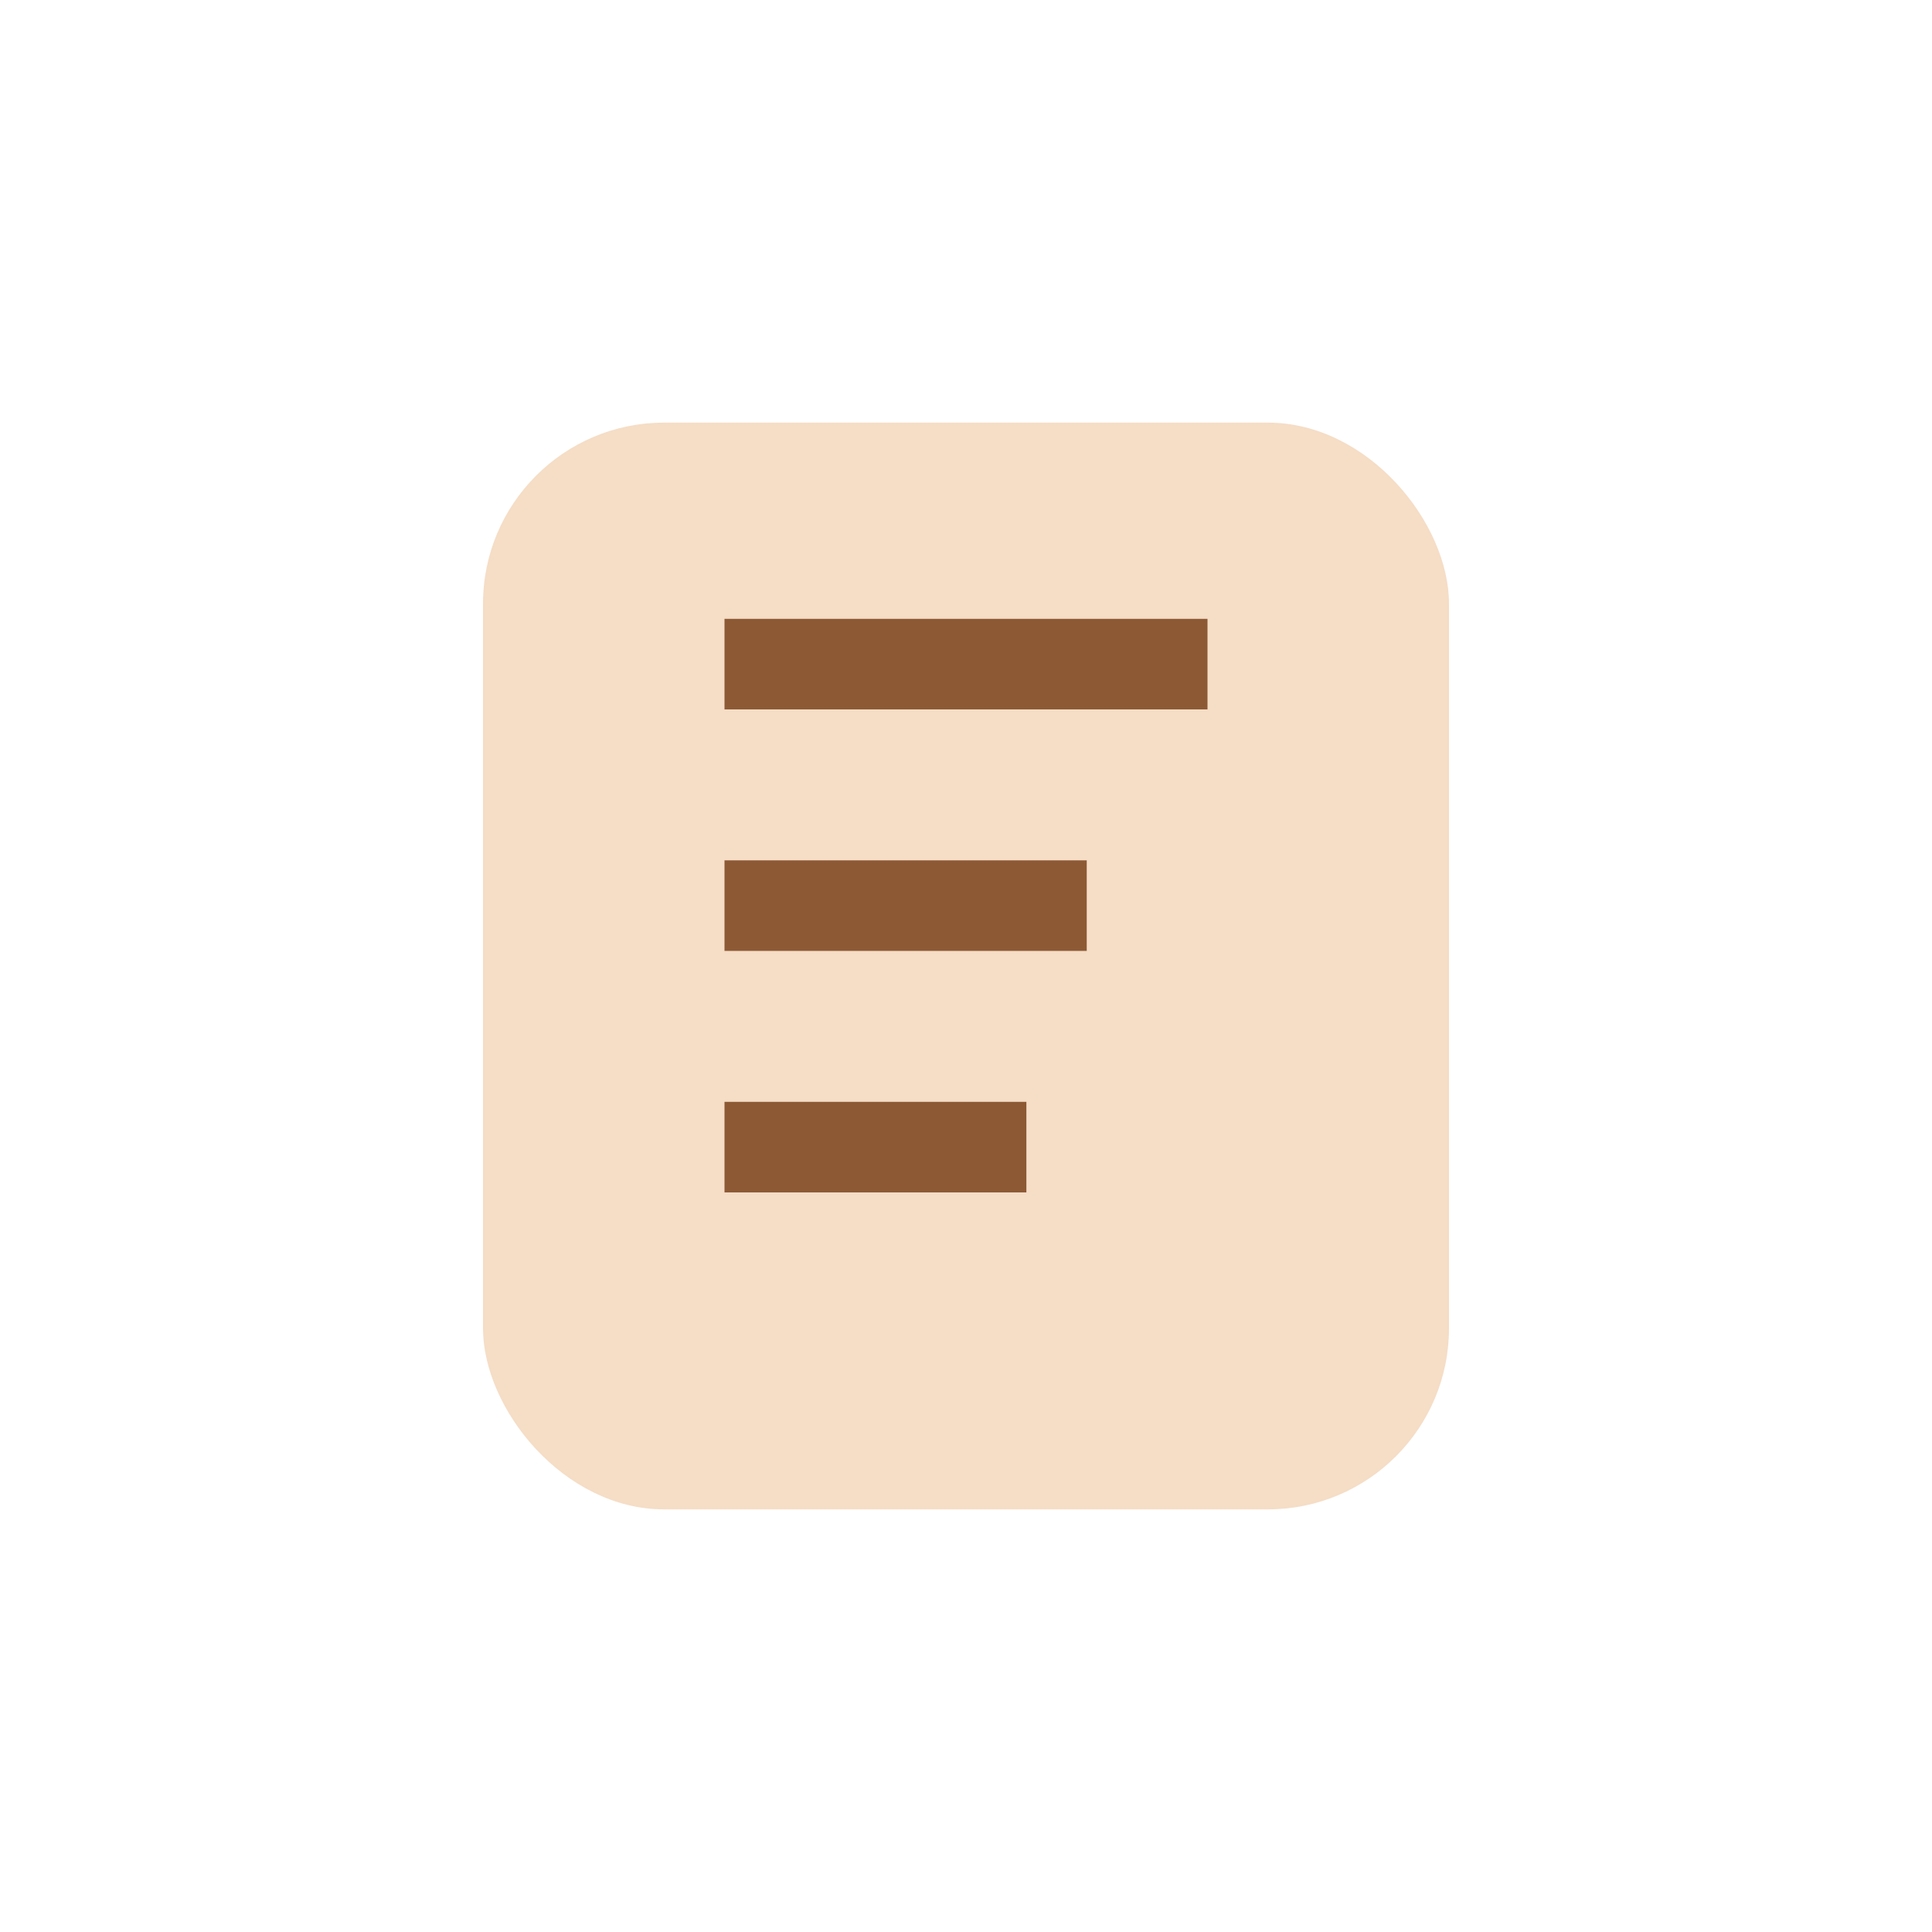 <?xml version="1.0" encoding="UTF-8"?>
<svg xmlns="http://www.w3.org/2000/svg" width="32" height="32" viewBox="0 0 32 32"><rect x="8" y="7" width="16" height="18" rx="3" fill="#F5DDC6"/><path d="M12 11h8M12 15h6M12 19h5" stroke="#8D5935" stroke-width="1.5"/></svg>